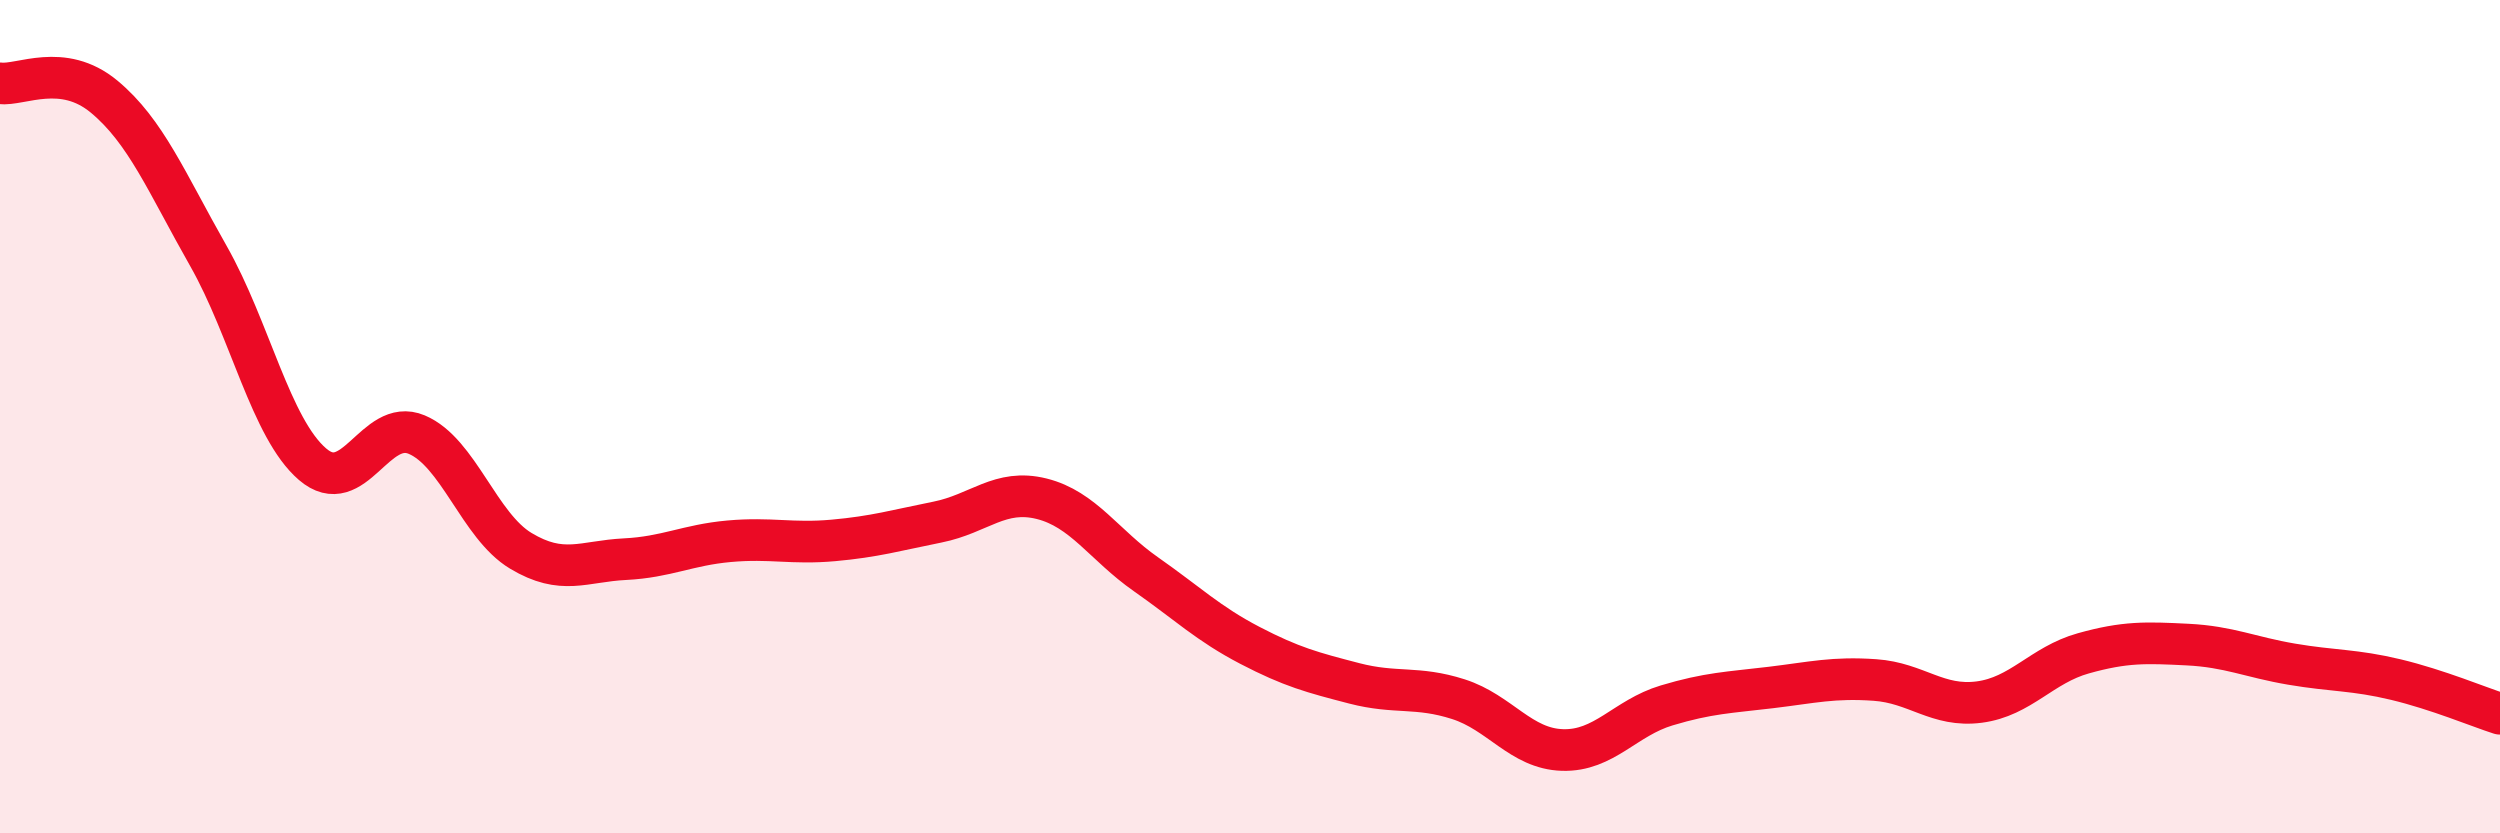 
    <svg width="60" height="20" viewBox="0 0 60 20" xmlns="http://www.w3.org/2000/svg">
      <path
        d="M 0,2 C 0.5,2.06 1.5,1.49 2.5,2.32 C 3.5,3.15 4,4.38 5,6.14 C 6,7.9 6.5,10.28 7.5,11.14 C 8.5,12 9,10.01 10,10.43 C 11,10.85 11.5,12.62 12.5,13.22 C 13.5,13.82 14,13.47 15,13.42 C 16,13.37 16.5,13.08 17.5,12.99 C 18.5,12.9 19,13.06 20,12.97 C 21,12.88 21.5,12.73 22.5,12.53 C 23.5,12.33 24,11.72 25,11.97 C 26,12.22 26.5,13.08 27.5,13.78 C 28.5,14.48 29,14.97 30,15.49 C 31,16.01 31.5,16.14 32.5,16.4 C 33.5,16.66 34,16.46 35,16.78 C 36,17.1 36.5,17.97 37.5,18 C 38.5,18.03 39,17.23 40,16.93 C 41,16.63 41.5,16.62 42.5,16.5 C 43.5,16.38 44,16.25 45,16.32 C 46,16.39 46.5,16.98 47.5,16.85 C 48.5,16.72 49,15.96 50,15.68 C 51,15.4 51.5,15.42 52.5,15.47 C 53.5,15.52 54,15.77 55,15.94 C 56,16.11 56.5,16.07 57.5,16.31 C 58.5,16.55 59.5,16.97 60,17.13L60 20L0 20Z"
        fill="#EB0A25"
        opacity="0.1"
        stroke-linecap="round"
        stroke-linejoin="round"
      />
      <path
        d="M 0,2 C 0.5,2.06 1.5,1.49 2.5,2.32 C 3.5,3.15 4,4.38 5,6.14 C 6,7.9 6.5,10.28 7.5,11.14 C 8.5,12 9,10.01 10,10.43 C 11,10.85 11.5,12.62 12.5,13.22 C 13.5,13.82 14,13.47 15,13.42 C 16,13.37 16.5,13.08 17.5,12.99 C 18.5,12.9 19,13.06 20,12.97 C 21,12.88 21.5,12.73 22.5,12.53 C 23.5,12.33 24,11.72 25,11.97 C 26,12.22 26.5,13.08 27.5,13.78 C 28.5,14.48 29,14.97 30,15.49 C 31,16.01 31.5,16.14 32.5,16.4 C 33.5,16.66 34,16.46 35,16.78 C 36,17.1 36.5,17.97 37.5,18 C 38.5,18.03 39,17.23 40,16.93 C 41,16.63 41.5,16.62 42.5,16.5 C 43.5,16.38 44,16.25 45,16.32 C 46,16.39 46.5,16.98 47.5,16.85 C 48.5,16.72 49,15.96 50,15.68 C 51,15.4 51.5,15.42 52.5,15.47 C 53.5,15.52 54,15.77 55,15.94 C 56,16.11 56.5,16.07 57.5,16.31 C 58.5,16.55 59.5,16.97 60,17.13"
        stroke="#EB0A25"
        stroke-width="1"
        fill="none"
        stroke-linecap="round"
        stroke-linejoin="round"
      />
    </svg>
  